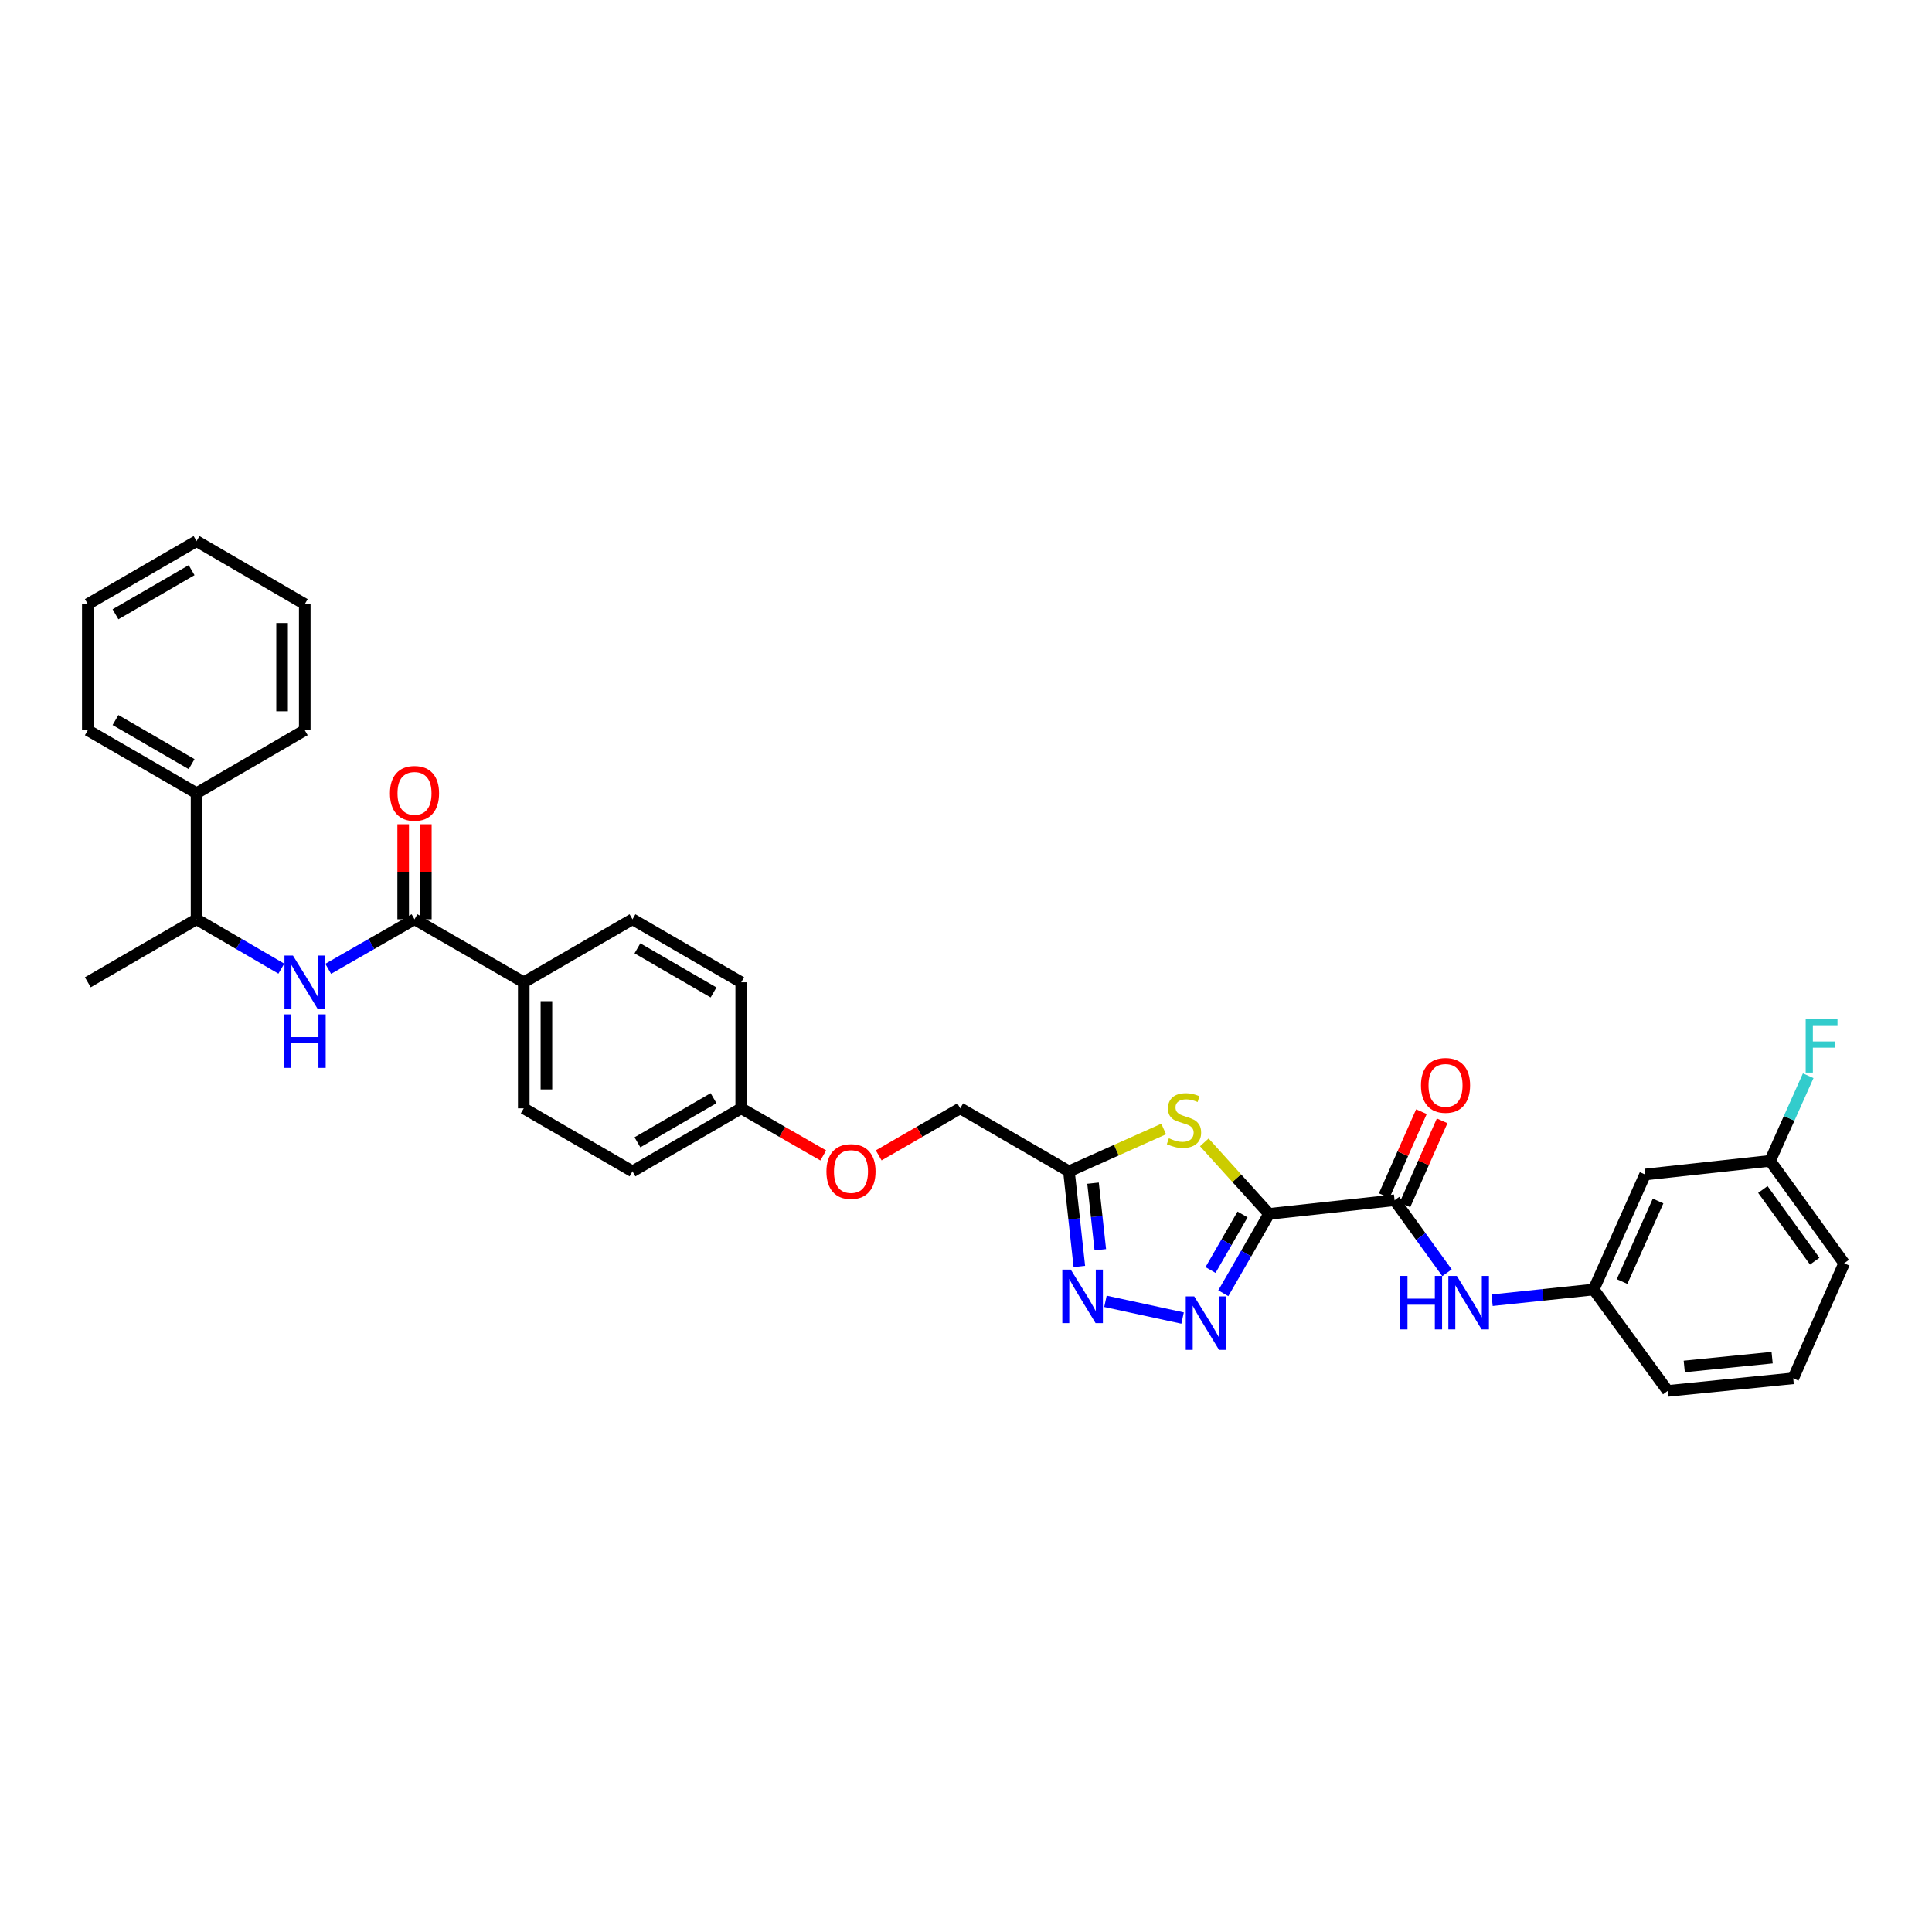 <?xml version='1.0' encoding='iso-8859-1'?>
<svg version='1.1' baseProfile='full'
              xmlns='http://www.w3.org/2000/svg'
                      xmlns:rdkit='http://www.rdkit.org/xml'
                      xmlns:xlink='http://www.w3.org/1999/xlink'
                  xml:space='preserve'
width='1000px' height='1000px' viewBox='0 0 1000 1000'>
<!-- END OF HEADER -->
<rect style='opacity:1.0;fill:#FFFFFF;stroke:none' width='1000' height='1000' x='0' y='0'> </rect>
<path class='bond-0' d='M 656.858,628.308 L 645.015,648.843' style='fill:none;fill-rule:evenodd;stroke:#000000;stroke-width:6px;stroke-linecap:butt;stroke-linejoin:miter;stroke-opacity:1' />
<path class='bond-0' d='M 645.015,648.843 L 633.172,669.378' style='fill:none;fill-rule:evenodd;stroke:#0000FF;stroke-width:6px;stroke-linecap:butt;stroke-linejoin:miter;stroke-opacity:1' />
<path class='bond-0' d='M 643.141,628.606 L 634.851,642.981' style='fill:none;fill-rule:evenodd;stroke:#000000;stroke-width:6px;stroke-linecap:butt;stroke-linejoin:miter;stroke-opacity:1' />
<path class='bond-0' d='M 634.851,642.981 L 626.561,657.355' style='fill:none;fill-rule:evenodd;stroke:#0000FF;stroke-width:6px;stroke-linecap:butt;stroke-linejoin:miter;stroke-opacity:1' />
<path class='bond-1' d='M 656.858,628.308 L 640.101,609.795' style='fill:none;fill-rule:evenodd;stroke:#000000;stroke-width:6px;stroke-linecap:butt;stroke-linejoin:miter;stroke-opacity:1' />
<path class='bond-1' d='M 640.101,609.795 L 623.345,591.282' style='fill:none;fill-rule:evenodd;stroke:#CCCC00;stroke-width:6px;stroke-linecap:butt;stroke-linejoin:miter;stroke-opacity:1' />
<path class='bond-3' d='M 656.858,628.308 L 721.833,621.248' style='fill:none;fill-rule:evenodd;stroke:#000000;stroke-width:6px;stroke-linecap:butt;stroke-linejoin:miter;stroke-opacity:1' />
<path class='bond-2' d='M 612.111,682.222 L 572.179,673.561' style='fill:none;fill-rule:evenodd;stroke:#0000FF;stroke-width:6px;stroke-linecap:butt;stroke-linejoin:miter;stroke-opacity:1' />
<path class='bond-4' d='M 602.318,584.361 L 577.799,595.328' style='fill:none;fill-rule:evenodd;stroke:#CCCC00;stroke-width:6px;stroke-linecap:butt;stroke-linejoin:miter;stroke-opacity:1' />
<path class='bond-4' d='M 577.799,595.328 L 553.281,606.295' style='fill:none;fill-rule:evenodd;stroke:#000000;stroke-width:6px;stroke-linecap:butt;stroke-linejoin:miter;stroke-opacity:1' />
<path class='bond-33' d='M 558.662,655.524 L 555.972,630.91' style='fill:none;fill-rule:evenodd;stroke:#0000FF;stroke-width:6px;stroke-linecap:butt;stroke-linejoin:miter;stroke-opacity:1' />
<path class='bond-33' d='M 555.972,630.91 L 553.281,606.295' style='fill:none;fill-rule:evenodd;stroke:#000000;stroke-width:6px;stroke-linecap:butt;stroke-linejoin:miter;stroke-opacity:1' />
<path class='bond-33' d='M 569.519,646.865 L 567.635,629.635' style='fill:none;fill-rule:evenodd;stroke:#0000FF;stroke-width:6px;stroke-linecap:butt;stroke-linejoin:miter;stroke-opacity:1' />
<path class='bond-33' d='M 567.635,629.635 L 565.752,612.404' style='fill:none;fill-rule:evenodd;stroke:#000000;stroke-width:6px;stroke-linecap:butt;stroke-linejoin:miter;stroke-opacity:1' />
<path class='bond-7' d='M 721.833,621.248 L 735.403,640.015' style='fill:none;fill-rule:evenodd;stroke:#000000;stroke-width:6px;stroke-linecap:butt;stroke-linejoin:miter;stroke-opacity:1' />
<path class='bond-7' d='M 735.403,640.015 L 748.974,658.782' style='fill:none;fill-rule:evenodd;stroke:#0000FF;stroke-width:6px;stroke-linecap:butt;stroke-linejoin:miter;stroke-opacity:1' />
<path class='bond-11' d='M 727.197,623.624 L 736.827,601.881' style='fill:none;fill-rule:evenodd;stroke:#000000;stroke-width:6px;stroke-linecap:butt;stroke-linejoin:miter;stroke-opacity:1' />
<path class='bond-11' d='M 736.827,601.881 L 746.457,580.138' style='fill:none;fill-rule:evenodd;stroke:#FF0000;stroke-width:6px;stroke-linecap:butt;stroke-linejoin:miter;stroke-opacity:1' />
<path class='bond-11' d='M 716.469,618.872 L 726.099,597.13' style='fill:none;fill-rule:evenodd;stroke:#000000;stroke-width:6px;stroke-linecap:butt;stroke-linejoin:miter;stroke-opacity:1' />
<path class='bond-11' d='M 726.099,597.13 L 735.729,575.387' style='fill:none;fill-rule:evenodd;stroke:#FF0000;stroke-width:6px;stroke-linecap:butt;stroke-linejoin:miter;stroke-opacity:1' />
<path class='bond-14' d='M 553.281,606.295 L 497.015,573.664' style='fill:none;fill-rule:evenodd;stroke:#000000;stroke-width:6px;stroke-linecap:butt;stroke-linejoin:miter;stroke-opacity:1' />
<path class='bond-5' d='M 214.548,475.81 L 271.094,508.422' style='fill:none;fill-rule:evenodd;stroke:#000000;stroke-width:6px;stroke-linecap:butt;stroke-linejoin:miter;stroke-opacity:1' />
<path class='bond-6' d='M 214.548,475.81 L 192.213,488.632' style='fill:none;fill-rule:evenodd;stroke:#000000;stroke-width:6px;stroke-linecap:butt;stroke-linejoin:miter;stroke-opacity:1' />
<path class='bond-6' d='M 192.213,488.632 L 169.879,501.453' style='fill:none;fill-rule:evenodd;stroke:#0000FF;stroke-width:6px;stroke-linecap:butt;stroke-linejoin:miter;stroke-opacity:1' />
<path class='bond-12' d='M 220.414,475.81 L 220.414,451.214' style='fill:none;fill-rule:evenodd;stroke:#000000;stroke-width:6px;stroke-linecap:butt;stroke-linejoin:miter;stroke-opacity:1' />
<path class='bond-12' d='M 220.414,451.214 L 220.414,426.618' style='fill:none;fill-rule:evenodd;stroke:#FF0000;stroke-width:6px;stroke-linecap:butt;stroke-linejoin:miter;stroke-opacity:1' />
<path class='bond-12' d='M 208.681,475.81 L 208.681,451.214' style='fill:none;fill-rule:evenodd;stroke:#000000;stroke-width:6px;stroke-linecap:butt;stroke-linejoin:miter;stroke-opacity:1' />
<path class='bond-12' d='M 208.681,451.214 L 208.681,426.618' style='fill:none;fill-rule:evenodd;stroke:#FF0000;stroke-width:6px;stroke-linecap:butt;stroke-linejoin:miter;stroke-opacity:1' />
<path class='bond-9' d='M 145.619,501.364 L 123.676,488.587' style='fill:none;fill-rule:evenodd;stroke:#0000FF;stroke-width:6px;stroke-linecap:butt;stroke-linejoin:miter;stroke-opacity:1' />
<path class='bond-9' d='M 123.676,488.587 L 101.734,475.81' style='fill:none;fill-rule:evenodd;stroke:#000000;stroke-width:6px;stroke-linecap:butt;stroke-linejoin:miter;stroke-opacity:1' />
<path class='bond-10' d='M 772.295,672.987 L 798.582,670.222' style='fill:none;fill-rule:evenodd;stroke:#0000FF;stroke-width:6px;stroke-linecap:butt;stroke-linejoin:miter;stroke-opacity:1' />
<path class='bond-10' d='M 798.582,670.222 L 824.869,667.457' style='fill:none;fill-rule:evenodd;stroke:#000000;stroke-width:6px;stroke-linecap:butt;stroke-linejoin:miter;stroke-opacity:1' />
<path class='bond-8' d='M 271.094,508.422 L 271.094,573.664' style='fill:none;fill-rule:evenodd;stroke:#000000;stroke-width:6px;stroke-linecap:butt;stroke-linejoin:miter;stroke-opacity:1' />
<path class='bond-8' d='M 282.827,518.208 L 282.827,563.878' style='fill:none;fill-rule:evenodd;stroke:#000000;stroke-width:6px;stroke-linecap:butt;stroke-linejoin:miter;stroke-opacity:1' />
<path class='bond-35' d='M 271.094,508.422 L 327.374,475.81' style='fill:none;fill-rule:evenodd;stroke:#000000;stroke-width:6px;stroke-linecap:butt;stroke-linejoin:miter;stroke-opacity:1' />
<path class='bond-15' d='M 101.734,475.81 L 101.734,410.555' style='fill:none;fill-rule:evenodd;stroke:#000000;stroke-width:6px;stroke-linecap:butt;stroke-linejoin:miter;stroke-opacity:1' />
<path class='bond-26' d='M 101.734,475.81 L 45.455,508.422' style='fill:none;fill-rule:evenodd;stroke:#000000;stroke-width:6px;stroke-linecap:butt;stroke-linejoin:miter;stroke-opacity:1' />
<path class='bond-13' d='M 824.869,667.457 L 851.503,607.925' style='fill:none;fill-rule:evenodd;stroke:#000000;stroke-width:6px;stroke-linecap:butt;stroke-linejoin:miter;stroke-opacity:1' />
<path class='bond-13' d='M 839.574,663.319 L 858.218,621.646' style='fill:none;fill-rule:evenodd;stroke:#000000;stroke-width:6px;stroke-linecap:butt;stroke-linejoin:miter;stroke-opacity:1' />
<path class='bond-25' d='M 824.869,667.457 L 863.197,719.93' style='fill:none;fill-rule:evenodd;stroke:#000000;stroke-width:6px;stroke-linecap:butt;stroke-linejoin:miter;stroke-opacity:1' />
<path class='bond-19' d='M 851.503,607.925 L 916.204,600.852' style='fill:none;fill-rule:evenodd;stroke:#000000;stroke-width:6px;stroke-linecap:butt;stroke-linejoin:miter;stroke-opacity:1' />
<path class='bond-18' d='M 497.015,573.664 L 475.913,585.841' style='fill:none;fill-rule:evenodd;stroke:#000000;stroke-width:6px;stroke-linecap:butt;stroke-linejoin:miter;stroke-opacity:1' />
<path class='bond-18' d='M 475.913,585.841 L 454.811,598.018' style='fill:none;fill-rule:evenodd;stroke:#FF0000;stroke-width:6px;stroke-linecap:butt;stroke-linejoin:miter;stroke-opacity:1' />
<path class='bond-27' d='M 101.734,410.555 L 45.455,377.944' style='fill:none;fill-rule:evenodd;stroke:#000000;stroke-width:6px;stroke-linecap:butt;stroke-linejoin:miter;stroke-opacity:1' />
<path class='bond-27' d='M 99.175,395.511 L 59.779,372.683' style='fill:none;fill-rule:evenodd;stroke:#000000;stroke-width:6px;stroke-linecap:butt;stroke-linejoin:miter;stroke-opacity:1' />
<path class='bond-28' d='M 101.734,410.555 L 157.74,377.944' style='fill:none;fill-rule:evenodd;stroke:#000000;stroke-width:6px;stroke-linecap:butt;stroke-linejoin:miter;stroke-opacity:1' />
<path class='bond-16' d='M 271.094,573.664 L 327.374,606.295' style='fill:none;fill-rule:evenodd;stroke:#000000;stroke-width:6px;stroke-linecap:butt;stroke-linejoin:miter;stroke-opacity:1' />
<path class='bond-17' d='M 327.374,475.81 L 383.654,508.422' style='fill:none;fill-rule:evenodd;stroke:#000000;stroke-width:6px;stroke-linecap:butt;stroke-linejoin:miter;stroke-opacity:1' />
<path class='bond-17' d='M 329.933,490.854 L 369.329,513.682' style='fill:none;fill-rule:evenodd;stroke:#000000;stroke-width:6px;stroke-linecap:butt;stroke-linejoin:miter;stroke-opacity:1' />
<path class='bond-20' d='M 426.119,598.054 L 404.886,585.859' style='fill:none;fill-rule:evenodd;stroke:#FF0000;stroke-width:6px;stroke-linecap:butt;stroke-linejoin:miter;stroke-opacity:1' />
<path class='bond-20' d='M 404.886,585.859 L 383.654,573.664' style='fill:none;fill-rule:evenodd;stroke:#000000;stroke-width:6px;stroke-linecap:butt;stroke-linejoin:miter;stroke-opacity:1' />
<path class='bond-23' d='M 916.204,600.852 L 926.064,578.824' style='fill:none;fill-rule:evenodd;stroke:#000000;stroke-width:6px;stroke-linecap:butt;stroke-linejoin:miter;stroke-opacity:1' />
<path class='bond-23' d='M 926.064,578.824 L 935.924,556.796' style='fill:none;fill-rule:evenodd;stroke:#33CCCC;stroke-width:6px;stroke-linecap:butt;stroke-linejoin:miter;stroke-opacity:1' />
<path class='bond-34' d='M 916.204,600.852 L 954.545,653.866' style='fill:none;fill-rule:evenodd;stroke:#000000;stroke-width:6px;stroke-linecap:butt;stroke-linejoin:miter;stroke-opacity:1' />
<path class='bond-34' d='M 912.448,615.68 L 939.287,652.79' style='fill:none;fill-rule:evenodd;stroke:#000000;stroke-width:6px;stroke-linecap:butt;stroke-linejoin:miter;stroke-opacity:1' />
<path class='bond-21' d='M 383.654,573.664 L 383.654,508.422' style='fill:none;fill-rule:evenodd;stroke:#000000;stroke-width:6px;stroke-linecap:butt;stroke-linejoin:miter;stroke-opacity:1' />
<path class='bond-22' d='M 383.654,573.664 L 327.374,606.295' style='fill:none;fill-rule:evenodd;stroke:#000000;stroke-width:6px;stroke-linecap:butt;stroke-linejoin:miter;stroke-opacity:1' />
<path class='bond-22' d='M 369.327,568.408 L 329.931,591.25' style='fill:none;fill-rule:evenodd;stroke:#000000;stroke-width:6px;stroke-linecap:butt;stroke-linejoin:miter;stroke-opacity:1' />
<path class='bond-24' d='M 928.166,713.411 L 863.197,719.93' style='fill:none;fill-rule:evenodd;stroke:#000000;stroke-width:6px;stroke-linecap:butt;stroke-linejoin:miter;stroke-opacity:1' />
<path class='bond-24' d='M 917.249,702.715 L 871.771,707.278' style='fill:none;fill-rule:evenodd;stroke:#000000;stroke-width:6px;stroke-linecap:butt;stroke-linejoin:miter;stroke-opacity:1' />
<path class='bond-29' d='M 928.166,713.411 L 954.545,653.866' style='fill:none;fill-rule:evenodd;stroke:#000000;stroke-width:6px;stroke-linecap:butt;stroke-linejoin:miter;stroke-opacity:1' />
<path class='bond-31' d='M 45.455,377.944 L 45.455,312.688' style='fill:none;fill-rule:evenodd;stroke:#000000;stroke-width:6px;stroke-linecap:butt;stroke-linejoin:miter;stroke-opacity:1' />
<path class='bond-30' d='M 157.74,377.944 L 157.74,312.688' style='fill:none;fill-rule:evenodd;stroke:#000000;stroke-width:6px;stroke-linecap:butt;stroke-linejoin:miter;stroke-opacity:1' />
<path class='bond-30' d='M 146.007,368.155 L 146.007,322.476' style='fill:none;fill-rule:evenodd;stroke:#000000;stroke-width:6px;stroke-linecap:butt;stroke-linejoin:miter;stroke-opacity:1' />
<path class='bond-32' d='M 157.74,312.688 L 101.734,280.07' style='fill:none;fill-rule:evenodd;stroke:#000000;stroke-width:6px;stroke-linecap:butt;stroke-linejoin:miter;stroke-opacity:1' />
<path class='bond-36' d='M 45.455,312.688 L 101.734,280.07' style='fill:none;fill-rule:evenodd;stroke:#000000;stroke-width:6px;stroke-linecap:butt;stroke-linejoin:miter;stroke-opacity:1' />
<path class='bond-36' d='M 59.78,317.947 L 99.176,295.114' style='fill:none;fill-rule:evenodd;stroke:#000000;stroke-width:6px;stroke-linecap:butt;stroke-linejoin:miter;stroke-opacity:1' />
<path  class='atom-1' d='M 618.126 671.009
L 627.199 685.676
Q 628.099 687.123, 629.546 689.743
Q 630.993 692.364, 631.071 692.52
L 631.071 671.009
L 634.748 671.009
L 634.748 698.699
L 630.954 698.699
L 621.216 682.664
Q 620.081 680.787, 618.869 678.636
Q 617.696 676.485, 617.344 675.82
L 617.344 698.699
L 613.746 698.699
L 613.746 671.009
L 618.126 671.009
' fill='#0000FF'/>
<path  class='atom-2' d='M 605.004 589.165
Q 605.317 589.282, 606.608 589.83
Q 607.899 590.377, 609.307 590.729
Q 610.754 591.042, 612.162 591.042
Q 614.782 591.042, 616.307 589.791
Q 617.833 588.5, 617.833 586.271
Q 617.833 584.745, 617.05 583.807
Q 616.307 582.868, 615.134 582.36
Q 613.961 581.851, 612.005 581.265
Q 609.541 580.521, 608.055 579.817
Q 606.608 579.113, 605.552 577.627
Q 604.535 576.141, 604.535 573.638
Q 604.535 570.157, 606.882 568.006
Q 609.267 565.855, 613.961 565.855
Q 617.168 565.855, 620.805 567.38
L 619.905 570.392
Q 616.581 569.023, 614.078 569.023
Q 611.379 569.023, 609.893 570.157
Q 608.407 571.252, 608.446 573.169
Q 608.446 574.655, 609.189 575.554
Q 609.971 576.454, 611.066 576.962
Q 612.201 577.471, 614.078 578.057
Q 616.581 578.84, 618.067 579.622
Q 619.553 580.404, 620.609 582.008
Q 621.704 583.572, 621.704 586.271
Q 621.704 590.103, 619.123 592.176
Q 616.581 594.21, 612.318 594.21
Q 609.854 594.21, 607.977 593.662
Q 606.139 593.154, 603.948 592.254
L 605.004 589.165
' fill='#CCCC00'/>
<path  class='atom-3' d='M 554.233 657.151
L 563.306 671.818
Q 564.206 673.265, 565.653 675.885
Q 567.1 678.506, 567.178 678.662
L 567.178 657.151
L 570.855 657.151
L 570.855 684.841
L 567.061 684.841
L 557.323 668.806
Q 556.188 666.929, 554.976 664.778
Q 553.803 662.627, 553.451 661.962
L 553.451 684.841
L 549.852 684.841
L 549.852 657.151
L 554.233 657.151
' fill='#0000FF'/>
<path  class='atom-7' d='M 151.619 494.577
L 160.693 509.243
Q 161.592 510.69, 163.039 513.311
Q 164.486 515.931, 164.565 516.087
L 164.565 494.577
L 168.241 494.577
L 168.241 522.267
L 164.447 522.267
L 154.709 506.232
Q 153.575 504.354, 152.362 502.203
Q 151.189 500.052, 150.837 499.387
L 150.837 522.267
L 147.239 522.267
L 147.239 494.577
L 151.619 494.577
' fill='#0000FF'/>
<path  class='atom-7' d='M 146.906 525.036
L 150.661 525.036
L 150.661 536.808
L 164.819 536.808
L 164.819 525.036
L 168.574 525.036
L 168.574 552.726
L 164.819 552.726
L 164.819 539.937
L 150.661 539.937
L 150.661 552.726
L 146.906 552.726
L 146.906 525.036
' fill='#0000FF'/>
<path  class='atom-8' d='M 724.753 660.417
L 728.508 660.417
L 728.508 672.189
L 742.666 672.189
L 742.666 660.417
L 746.42 660.417
L 746.42 688.107
L 742.666 688.107
L 742.666 675.318
L 728.508 675.318
L 728.508 688.107
L 724.753 688.107
L 724.753 660.417
' fill='#0000FF'/>
<path  class='atom-8' d='M 754.047 660.417
L 763.12 675.083
Q 764.02 676.53, 765.467 679.151
Q 766.914 681.771, 766.992 681.928
L 766.992 660.417
L 770.669 660.417
L 770.669 688.107
L 766.875 688.107
L 757.137 672.072
Q 756.002 670.195, 754.79 668.044
Q 753.617 665.893, 753.265 665.228
L 753.265 688.107
L 749.667 688.107
L 749.667 660.417
L 754.047 660.417
' fill='#0000FF'/>
<path  class='atom-12' d='M 735.496 561.781
Q 735.496 555.132, 738.781 551.417
Q 742.066 547.701, 748.206 547.701
Q 754.347 547.701, 757.632 551.417
Q 760.917 555.132, 760.917 561.781
Q 760.917 568.508, 757.593 572.341
Q 754.269 576.135, 748.206 576.135
Q 742.105 576.135, 738.781 572.341
Q 735.496 568.547, 735.496 561.781
M 748.206 573.006
Q 752.43 573.006, 754.699 570.19
Q 757.006 567.335, 757.006 561.781
Q 757.006 556.345, 754.699 553.607
Q 752.43 550.83, 748.206 550.83
Q 743.983 550.83, 741.675 553.568
Q 739.407 556.306, 739.407 561.781
Q 739.407 567.374, 741.675 570.19
Q 743.983 573.006, 748.206 573.006
' fill='#FF0000'/>
<path  class='atom-13' d='M 201.837 410.633
Q 201.837 403.984, 205.122 400.269
Q 208.407 396.553, 214.548 396.553
Q 220.688 396.553, 223.973 400.269
Q 227.258 403.984, 227.258 410.633
Q 227.258 417.36, 223.934 421.193
Q 220.61 424.987, 214.548 424.987
Q 208.446 424.987, 205.122 421.193
Q 201.837 417.399, 201.837 410.633
M 214.548 421.858
Q 218.771 421.858, 221.04 419.042
Q 223.347 416.187, 223.347 410.633
Q 223.347 405.197, 221.04 402.459
Q 218.771 399.682, 214.548 399.682
Q 210.324 399.682, 208.016 402.42
Q 205.748 405.158, 205.748 410.633
Q 205.748 416.226, 208.016 419.042
Q 210.324 421.858, 214.548 421.858
' fill='#FF0000'/>
<path  class='atom-19' d='M 427.757 606.373
Q 427.757 599.725, 431.042 596.009
Q 434.327 592.294, 440.468 592.294
Q 446.608 592.294, 449.893 596.009
Q 453.179 599.725, 453.179 606.373
Q 453.179 613.1, 449.854 616.933
Q 446.53 620.727, 440.468 620.727
Q 434.367 620.727, 431.042 616.933
Q 427.757 613.139, 427.757 606.373
M 440.468 617.598
Q 444.692 617.598, 446.96 614.782
Q 449.268 611.927, 449.268 606.373
Q 449.268 600.937, 446.96 598.199
Q 444.692 595.422, 440.468 595.422
Q 436.244 595.422, 433.936 598.16
Q 431.668 600.898, 431.668 606.373
Q 431.668 611.966, 433.936 614.782
Q 436.244 617.598, 440.468 617.598
' fill='#FF0000'/>
<path  class='atom-24' d='M 934.619 527.475
L 951.084 527.475
L 951.084 530.643
L 938.334 530.643
L 938.334 539.052
L 949.676 539.052
L 949.676 542.259
L 938.334 542.259
L 938.334 555.165
L 934.619 555.165
L 934.619 527.475
' fill='#33CCCC'/>
</svg>
